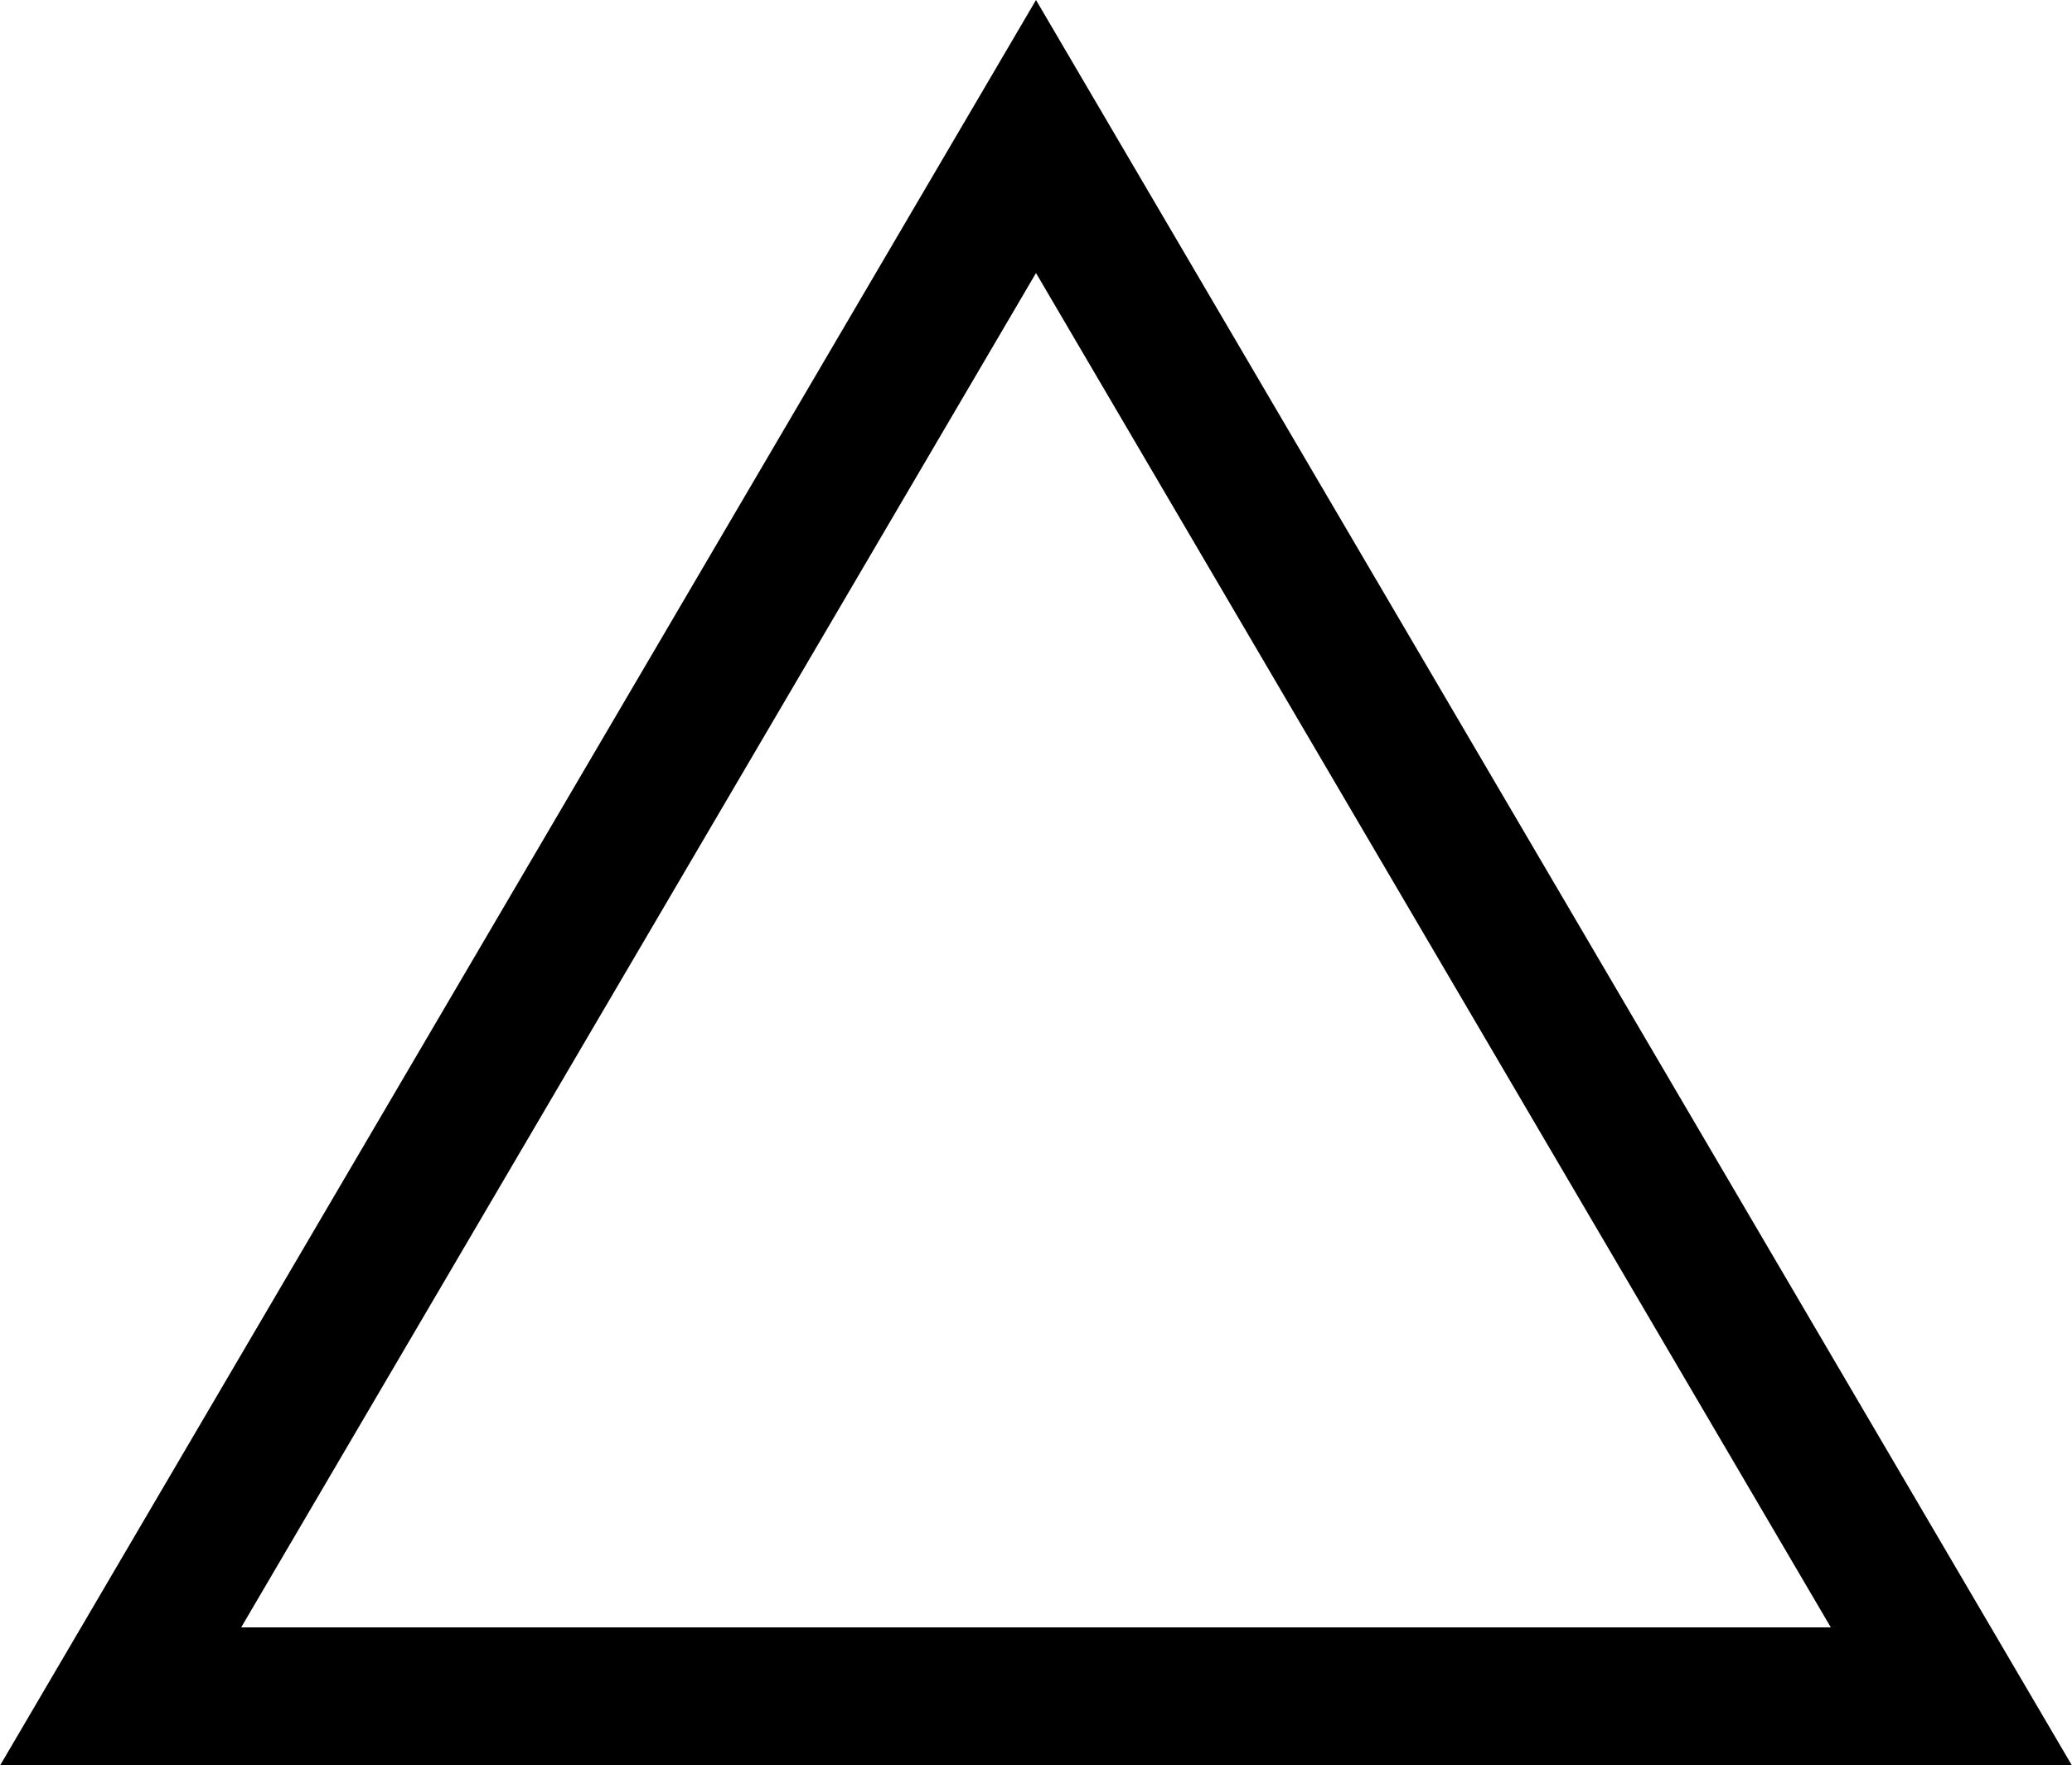 <svg xmlns="http://www.w3.org/2000/svg" width="15" height="12.777" viewBox="0 0 15 12.777">
  <g id="多角形_6" data-name="多角形 6" fill="none">
    <path d="M7.5,0,15,12.778H0Z" stroke="none"/>
    <path d="M 7.5 1.976 L 1.746 11.778 L 13.254 11.778 L 7.5 1.976 M 7.5 -9.5367431640625e-07 L 15 12.778 L 9.5367431640625e-07 12.778 L 7.5 -9.5367431640625e-07 Z" stroke="none" fill="#000"/>
  </g>
</svg>

